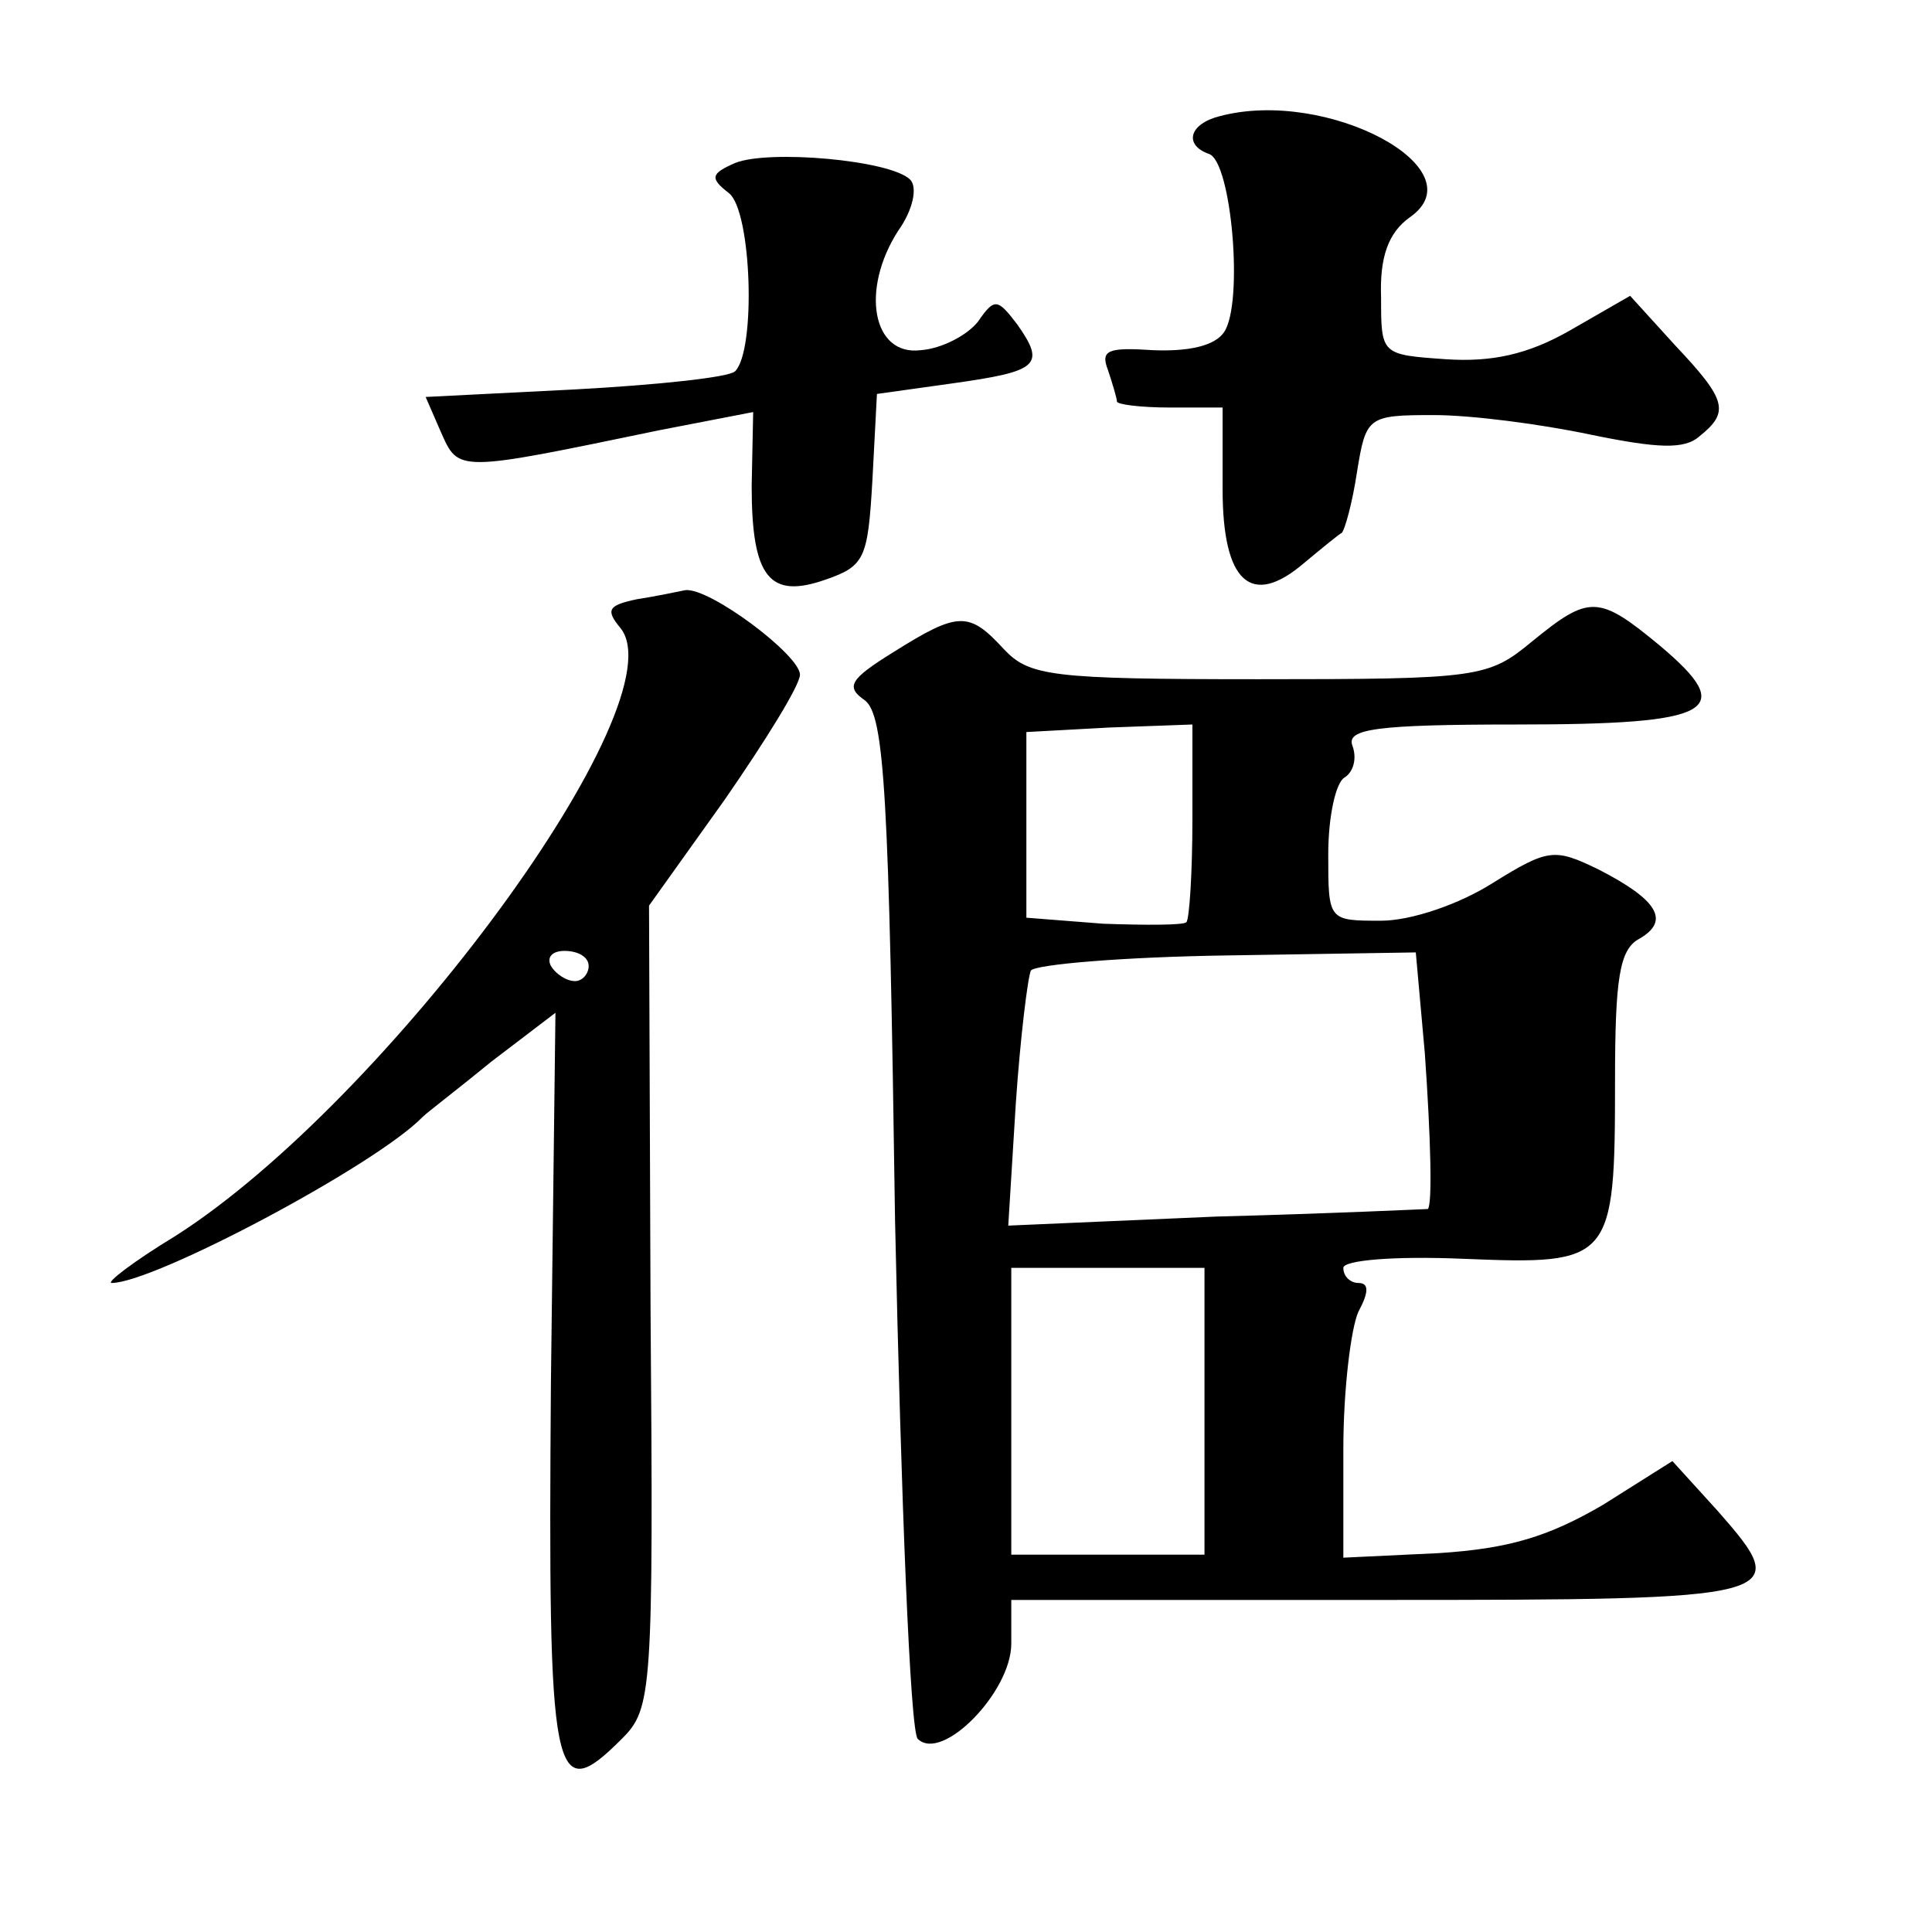 <?xml version="1.0" standalone="no"?>
<!DOCTYPE svg PUBLIC "-//W3C//DTD SVG 20010904//EN"
 "http://www.w3.org/TR/2001/REC-SVG-20010904/DTD/svg10.dtd">
<svg version="1.0" xmlns="http://www.w3.org/2000/svg"
 width="128pt" height="128pt" viewBox="0 0 128 128"
 preserveAspectRatio="xMidYMid meet">
<g transform="translate(0,128) scale(0.1,-0.1)"
fill="#0" stroke="none">
<path d="M808 1203 c-20 -5 -24 -19 -7 -25 15 -5 23 -99 10 -118 -6 -9 -23 -13
-47 -12 -30 2 -35 0 -30 -13 3 -9 6 -19 6 -21 0 -2 16 -4 35 -4 l35 0 0 -54 c0
-62 19 -79 54 -49 12 10 23 19 25 20 2 2 7 20 10 40 6 37 7 38 51 38 25 0 71 -6
104 -13 44 -9 62 -10 72 -1 20 16 18 24 -16 60 l-30 33 -40 -23 c-28 -16 -52 -21
-82 -19 -43 3 -43 3 -43 41 -1 27 5 43 19 53 46 32 -55 86 -126 67z M487 1172 c-16
-7 -17 -10 -4 -20 15 -12 18 -104 4 -118 -4 -4 -51 -9 -106 -12 l-99 -5 10 -23
c12 -27 10 -27 145 1 l62 12 -1 -49 c0 -61 12 -75 49 -62 26 9 28 14 31 66 l3 57
50 7 c57 8 62 12 43 39 -13 17 -15 18 -26 2 -7 -9 -24 -18 -38 -19 -32 -4 -40 40
-15 79 10 14 13 29 8 34 -13 13 -94 20 -116 11z M422 883 c-19 -4 -21 -7 -11 -19
40 -49 -155 -314 -295 -403 -28 -17 -46 -31 -42 -31 28 0 175 78 206 110 3 3 24
19 46 37 l42 32 -3 -245 c-2 -265 1 -282 47 -236 20 20 21 30 19 286 l-1 266 50
70 c27 39 50 76 50 83 0 13 -60 58 -76 56 -5 -1 -19 -4 -32 -6z m-32 -243 c0 -5
-4 -10 -9 -10 -6 0 -13 5 -16 10 -3 6 1 10 9 10 9 0 16 -4 16 -10z M1015 855 c-29
-24 -35 -25 -181 -25 -138 0 -152 2 -169 20 -23 25 -30 25 -73 -2 -29 -18 -32 -23
-19 -32 13 -10 16 -62 20 -345 4 -184 10 -338 15 -343 16 -16 62 31 62 63 l0 29
244 0 c270 0 275 1 224 59 l-30 33 -46 -29 c-36 -21 -62 -29 -109 -32 l-63 -3 0
72 c0 39 5 80 10 91 7 13 7 19 0 19 -5 0 -10 4 -10 10 0 5 33 8 80 6 98 -4 100
-2 100 118 0 68 3 87 16 94 21 12 12 26 -27 46 -29 14 -33 14 -70 -9 -22 -14 -54
-25 -74 -25 -35 0 -35 0 -35 44 0 25 5 48 11 51 6 4 8 13 5 21 -4 11 15 14 109
14 131 0 146 9 95 52 -41 34 -47 34 -85 3z m-225 -118 c0 -35 -2 -66 -4 -68 -2
-2 -27 -2 -55 -1 l-51 4 0 62 0 61 55 3 55 2 0 -63z m154 -155 c4 -57 5 -100 2
-103 -1 0 -63 -3 -140 -5 l-138 -6 5 81 c3 44 8 84 10 88 3 4 61 9 130 10 l125
2 6 -67z m-146 -237 l0 -95 -64 0 -64 0 0 95 0 95 64 0 64 0 0 -95z"/>
</g>
</svg>
